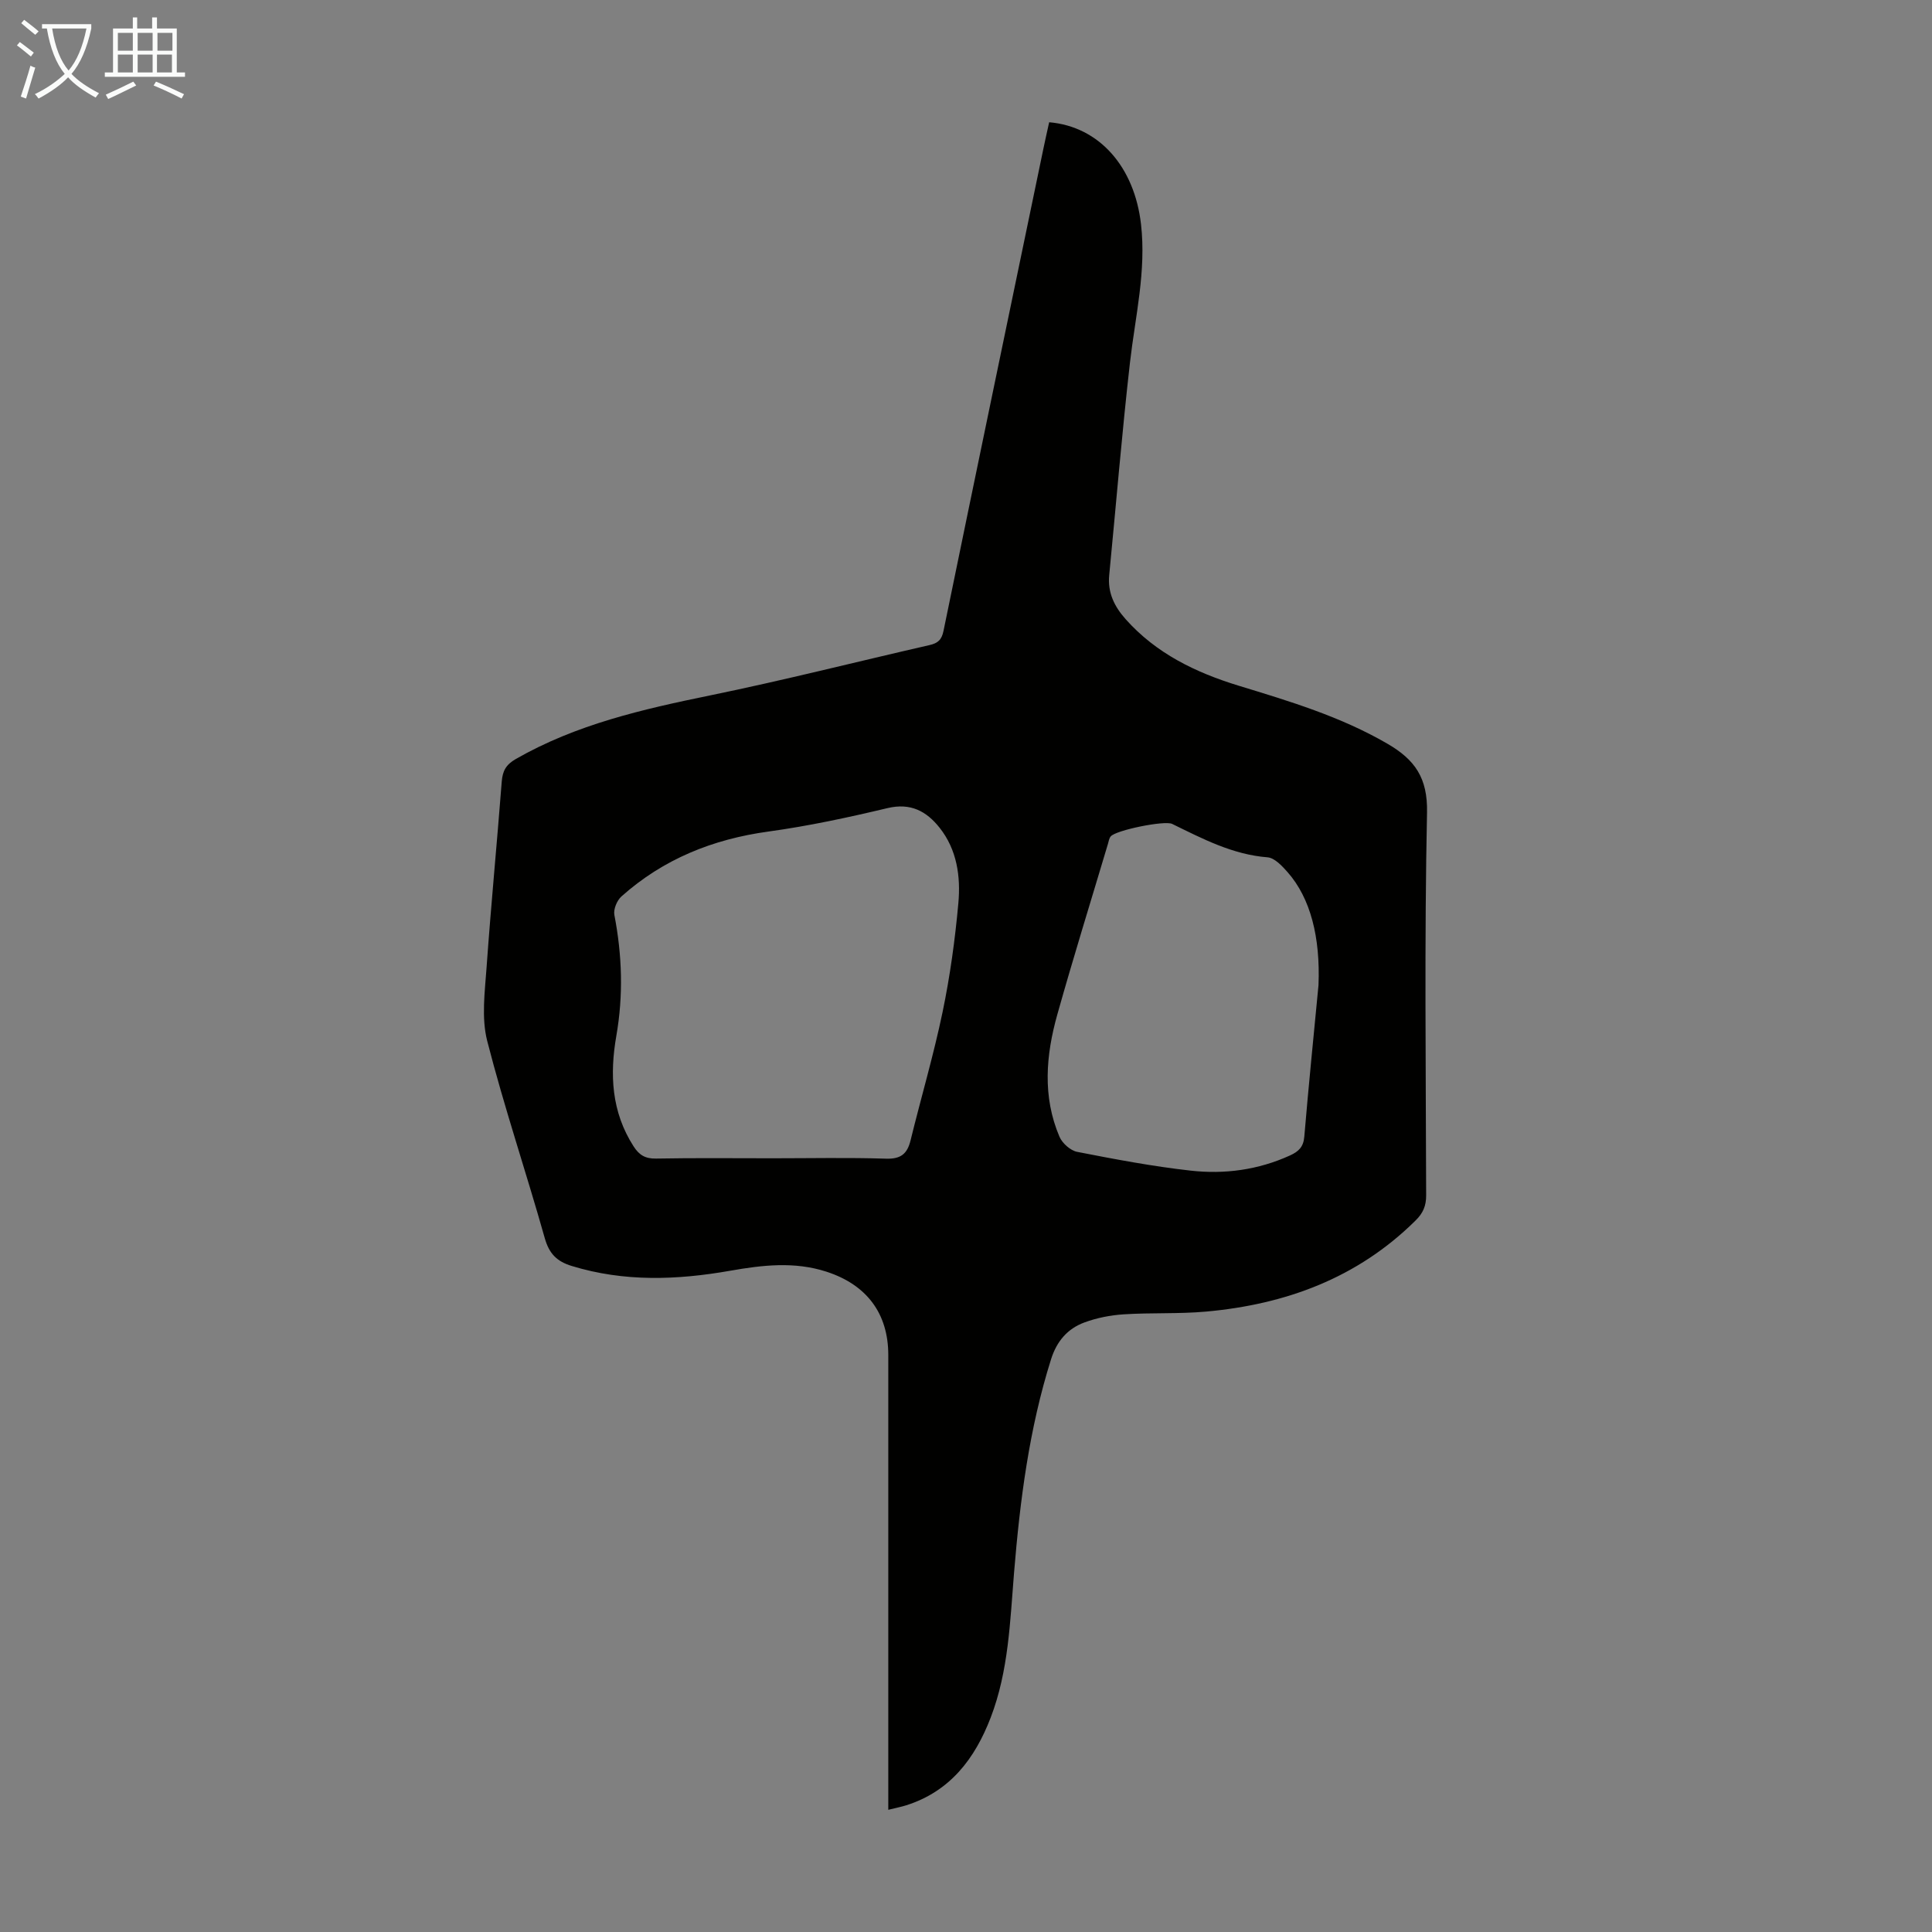 <svg enable-background="new 0 0 400 400" viewBox="0 0 400 400" xmlns="http://www.w3.org/2000/svg"><rect x="0" y="0" width="400" height="400" fill="#808080" stroke="none"/><path d="m183.91 374.7c0-1.75 0-2.96 0-4.18 0-29.99 0-59.98 0-89.98 0-8.6-4.47-14.55-12.8-17.25-6.63-2.15-13.27-1.37-19.91-.2-11.03 1.94-21.97 2.35-32.85-.99-3.06-.94-4.65-2.53-5.56-5.75-3.85-13.65-8.4-27.11-11.92-40.84-1.22-4.78-.49-10.16-.13-15.22.91-12.83 2.15-25.64 3.14-38.46.17-2.2.86-3.51 2.92-4.69 12.53-7.18 26.3-10.31 40.25-13.17 15.2-3.12 30.26-6.95 45.39-10.41 1.74-.4 2.53-1.08 2.91-2.97 6.83-33.28 13.76-66.53 20.67-99.79.38-1.84.8-3.68 1.2-5.49 10.37.89 17.65 9.23 19.01 21.09 1.12 9.74-1.19 19.12-2.28 28.65-1.67 14.65-2.87 29.35-4.3 44.03-.35 3.61 1.06 6.48 3.39 9.1 6.32 7.11 14.51 11.06 23.39 13.78 10.58 3.23 21.13 6.39 30.82 12.02 5.7 3.31 8.35 7.08 8.2 14.25-.55 26.4-.24 52.82-.18 79.23.01 2.18-.62 3.69-2.2 5.24-12.03 11.91-26.87 17.36-43.36 18.85-5.67.51-11.4.2-17.09.57-2.73.18-5.54.73-8.11 1.68-3.49 1.29-5.72 3.88-6.9 7.62-4.54 14.39-6.43 29.22-7.66 44.17-.83 10.13-1.13 20.36-4.84 30.02-3.26 8.48-8.38 15.27-17.49 18.16-1.02.32-2.1.53-3.71.93zm-23.97-134.89c7.83 0 15.66-.17 23.49.08 3.06.1 4.4-.98 5.09-3.78 2.18-8.89 4.78-17.68 6.64-26.62 1.54-7.42 2.58-14.98 3.26-22.53.49-5.49-.28-11.04-3.89-15.59-2.71-3.42-6-5.2-10.78-4.06-8.14 1.94-16.36 3.71-24.64 4.85-11.53 1.58-21.78 5.7-30.46 13.45-.92.83-1.68 2.66-1.45 3.83 1.61 8.33 1.87 16.63.41 24.99-1.4 8.03-1.02 15.79 3.58 22.93 1.14 1.77 2.4 2.55 4.61 2.51 8.03-.15 16.08-.06 24.14-.06zm113.04-35.84c.4-9.92-1.65-18.01-6.4-23.4-1.13-1.28-2.68-2.95-4.14-3.07-7.25-.57-13.45-3.84-19.76-6.92-1.55-.76-11.66 1.3-12.72 2.59-.33.4-.42 1.01-.57 1.54-3.51 11.77-7.16 23.5-10.48 35.32-2.37 8.42-3.11 16.98.44 25.31.58 1.36 2.27 2.87 3.67 3.14 7.77 1.52 15.58 3 23.44 3.88 7.05.8 14.03-.13 20.63-3.14 1.79-.82 2.77-1.76 2.95-3.87.88-10.47 1.94-20.92 2.94-31.38z" fill="#010100"/><g fill="#fafbfa"><path d="m6.4 11.7c-1-.8-1.9-1.6-2.9-2.3l.6-.7c.9.7 1.9 1.4 2.9 2.2zm-2.1 8.3c.7-2.1 1.4-4.2 2-6.4.2.1.6.3 1 .4-.7 2.3-1.3 4.4-1.9 6.4zm3-12.8c-1.1-.9-2.1-1.7-2.9-2.4l.6-.7c1 .8 2 1.5 3 2.4zm1.4-1.3v-.9h10.2v.9c-.9 4.2-2.3 7.3-4.1 9.4 1.3 1.4 3.2 2.7 5.7 4-.2.2-.4.5-.7.9-2.5-1.4-4.4-2.7-5.7-4.2-1.4 1.5-3.5 3-6.1 4.4 0 0 0 0-.1-.1-.3-.4-.5-.7-.7-.8 2.7-1.3 4.7-2.8 6.2-4.2-1.8-2.2-3-5.3-3.7-9.4zm9.2 0h-7.1c.6 3.8 1.7 6.7 3.4 8.7 1.7-2 2.9-4.8 3.7-8.7z"/><path d="m31.6 3.6h.9v2.3h4.1v9.1h1.7v.9h-16.6v-.9h1.7v-9.1h4.1v-2.3h.9v2.3h3.1v-2.3zm-4 13.3.6.8c-1.9.9-3.8 1.9-5.8 2.8-.2-.3-.3-.6-.5-.9 2-.9 3.9-1.8 5.7-2.7zm-3.2-10.1v3.7h3.1v-3.7zm0 4.5v3.7h3.1v-3.7zm4.1-4.5v3.7h3.1v-3.7zm0 4.5v3.7h3.1v-3.7zm9.1 9.1c-2.1-1.1-4.1-2-5.8-2.7l.5-.8c2.2.9 4.1 1.8 5.8 2.6zm-1.9-13.6h-3.1v3.7h3.1zm-3.2 4.5v3.7h3.1v-3.7z"/></g></svg>
